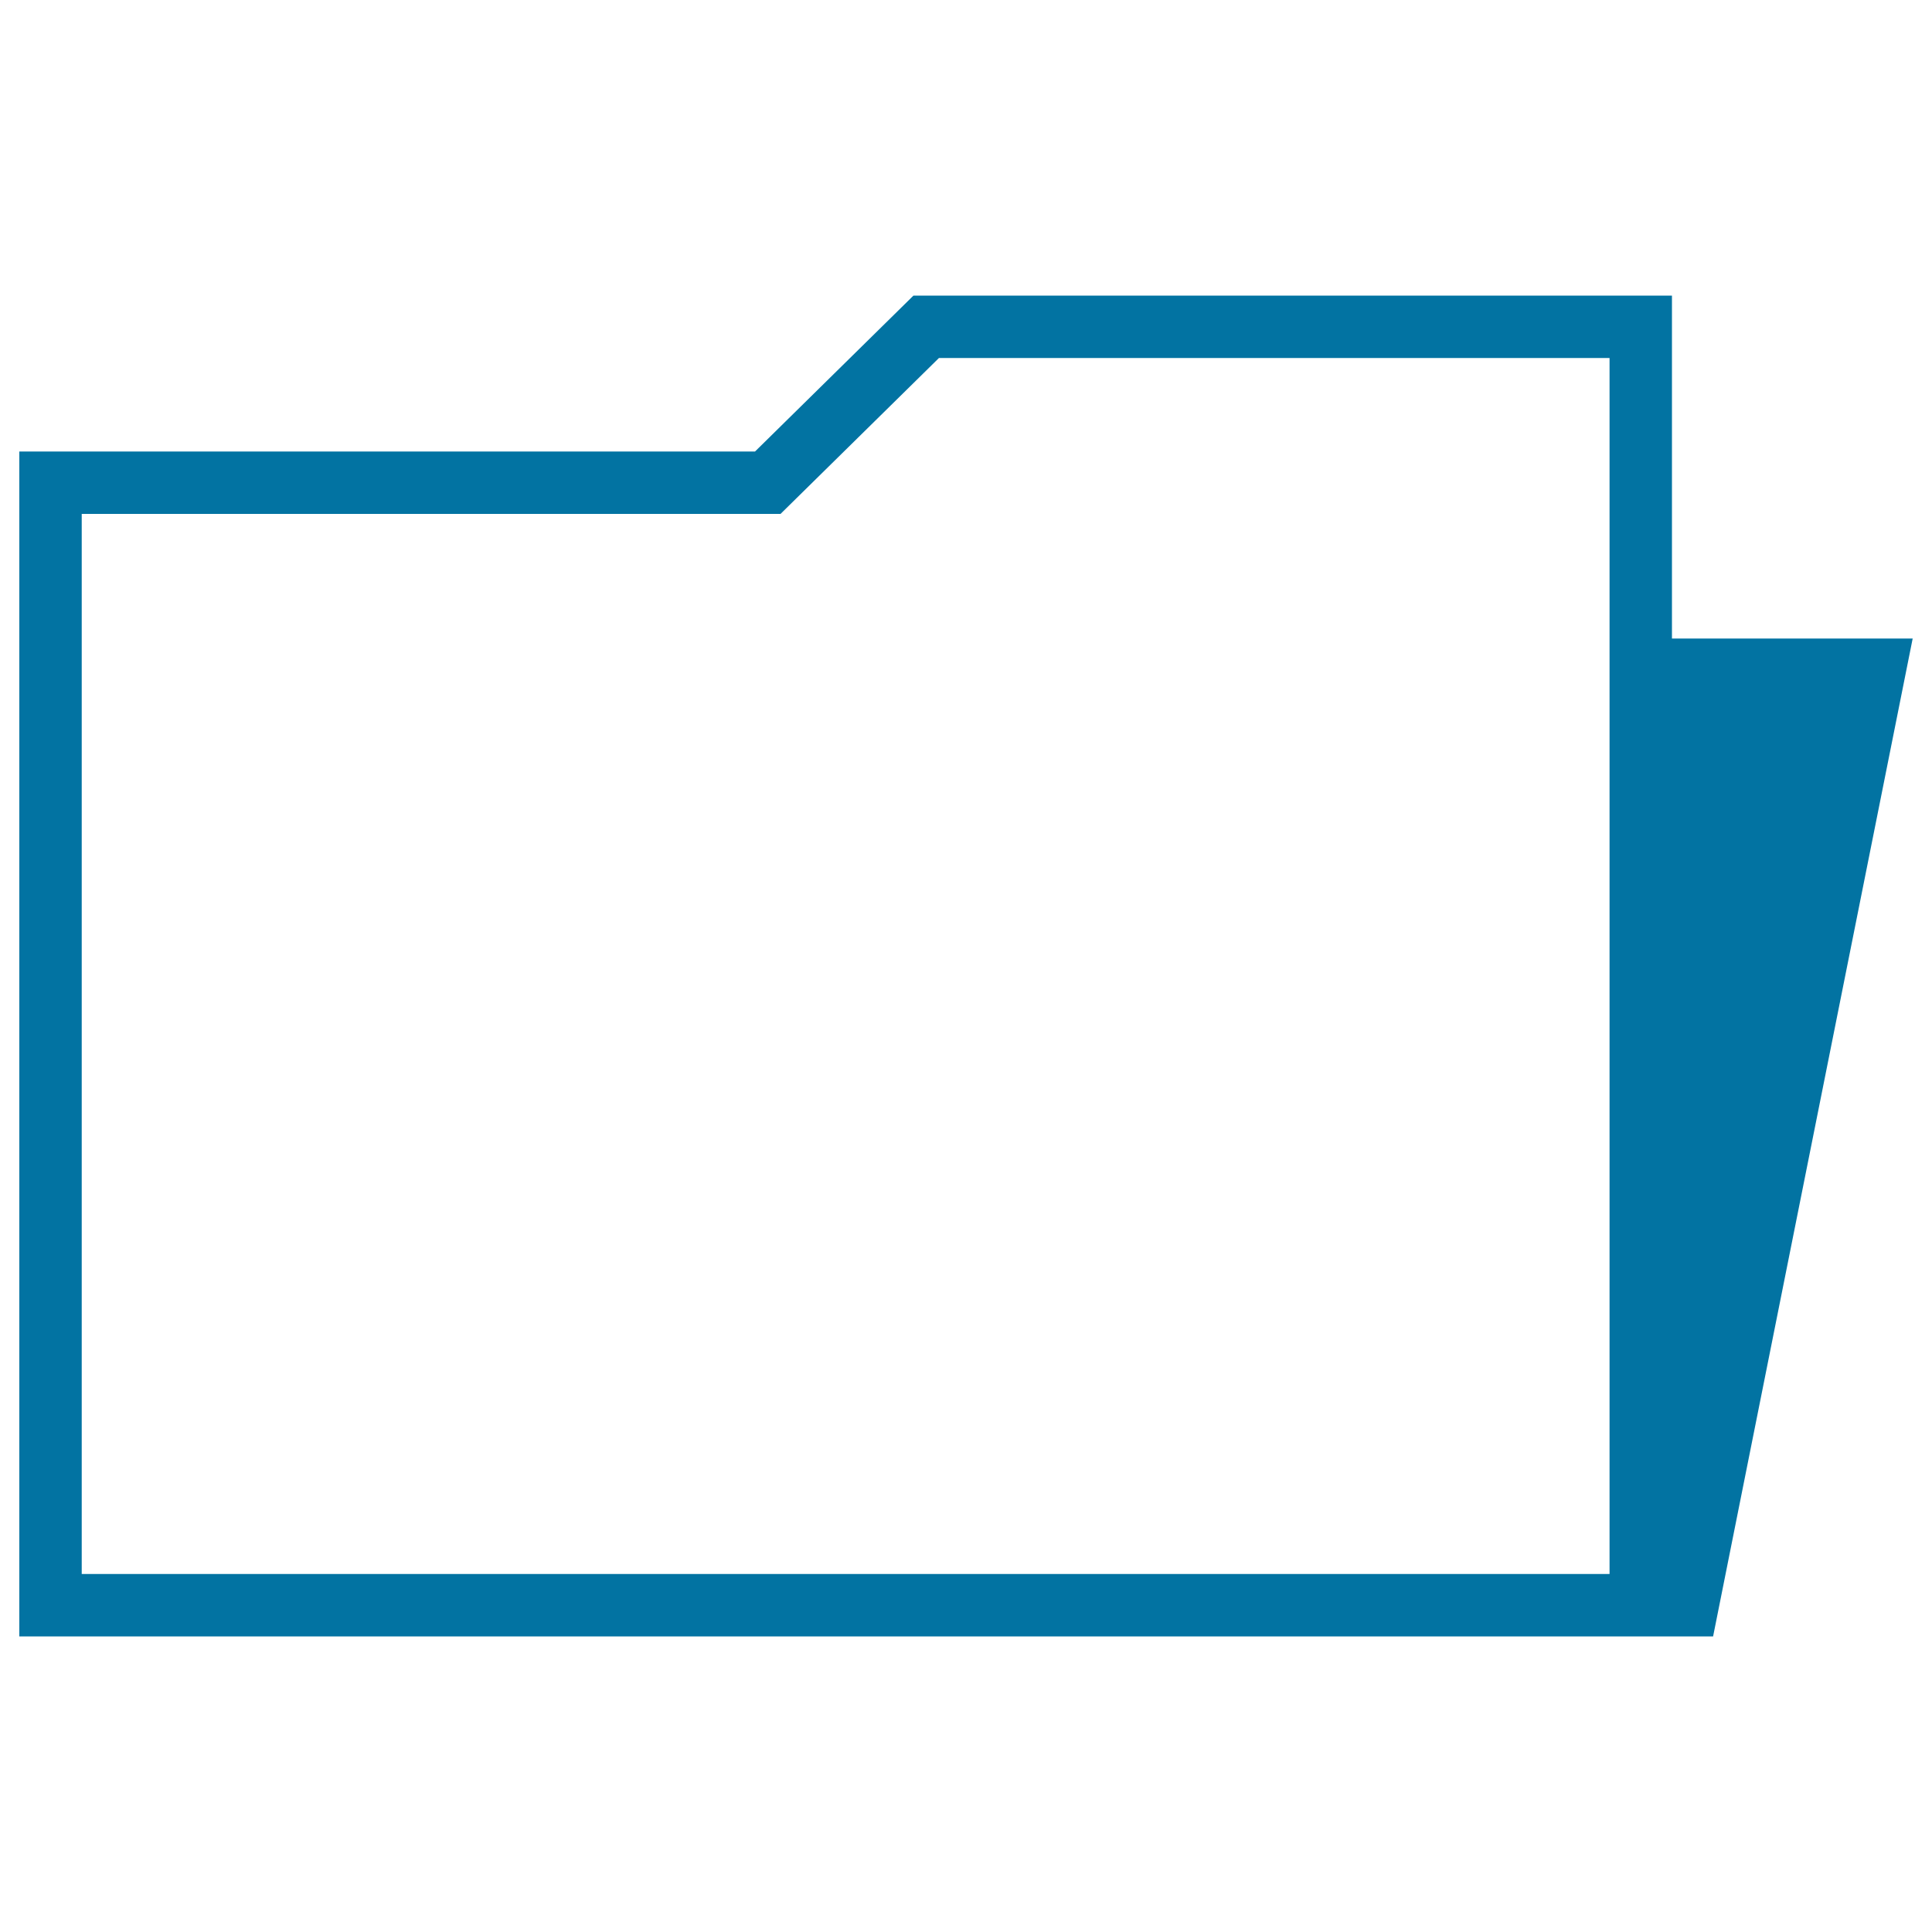 <svg xmlns="http://www.w3.org/2000/svg" viewBox="0 0 1000 1000" style="fill:#0273a2">
<title>Folder Outline With Shadow SVG icon</title>
<g><g><path d="M865.4,847h21.3L990,330.5H865.4V153H472.8l-82,80.7H10V847h20.7H865.4z M42.3,788.9V266H404l82-80.7h347.1v145.3v16.1v16.1v451.9H70H53.6H42.3V788.9z"/></g></g>
</svg>